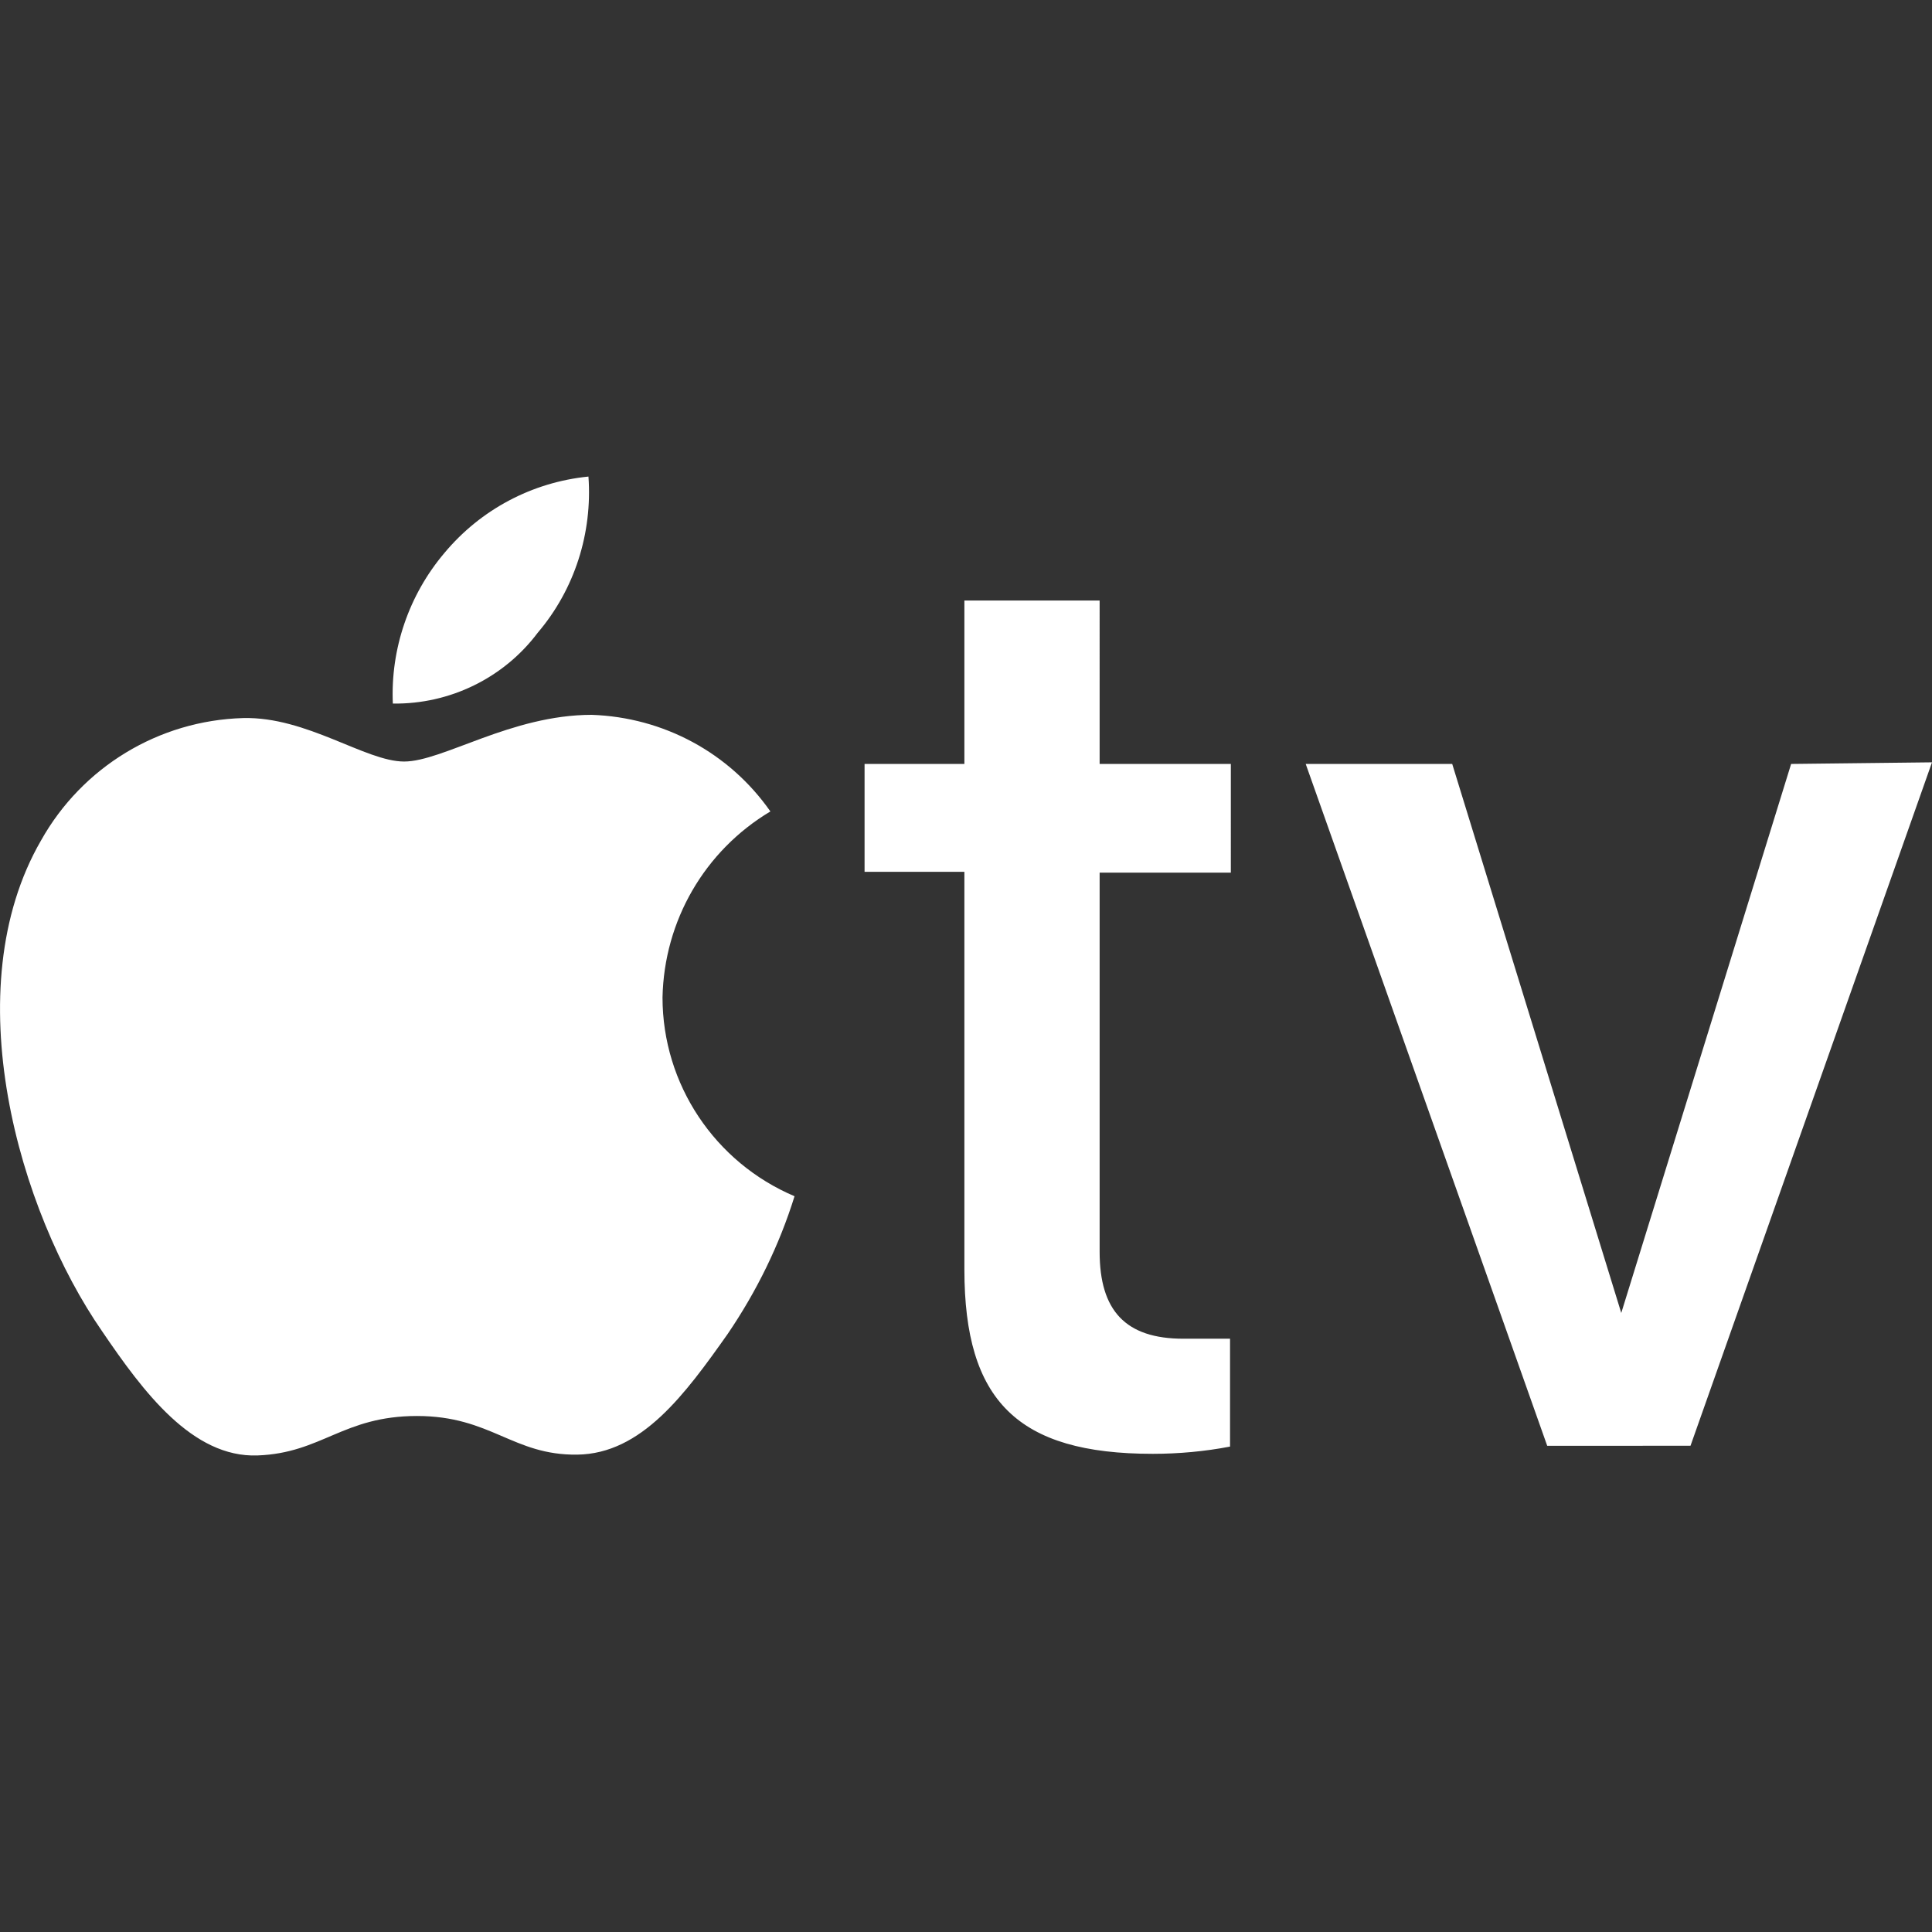<?xml version="1.0" encoding="utf-8"?>
<!-- Generator: Adobe Illustrator 27.3.1, SVG Export Plug-In . SVG Version: 6.00 Build 0)  -->
<svg version="1.1" id="Netflix" xmlns="http://www.w3.org/2000/svg" xmlns:xlink="http://www.w3.org/1999/xlink" x="0px" y="0px"
	 viewBox="0 0 24 24" style="enable-background:new 0 0 24 24;" xml:space="preserve">
<rect x="0" y="0" width="24" height="24" fill="#333333" stroke="none"/>
<style type="text/css">
	.st0{fill:#FFFFFF;}
</style>
<path id="_tv" class="st0" d="M4.88,8.74c-0.03-0.68,0.2-1.35,0.64-1.87c0.45-0.54,1.09-0.88,1.79-0.95c0.05,0.7-0.17,1.4-0.63,1.94
	C6.26,8.42,5.59,8.75,4.88,8.74z M8.23,12.39c0.02-0.95,0.52-1.82,1.34-2.31c-0.51-0.73-1.33-1.17-2.22-1.2
	c-1,0-1.85,0.58-2.33,0.58s-1.21-0.56-2-0.54c-1.05,0.03-2,0.61-2.51,1.52c-1.07,1.85-0.28,4.6,0.76,6.1
	c0.51,0.75,1.12,1.57,1.93,1.54c0.8-0.03,1.06-0.49,1.98-0.49s1.19,0.49,1.99,0.48s1.34-0.75,1.87-1.5c0.36-0.53,0.64-1.1,0.83-1.71
	C8.88,14.44,8.23,13.47,8.23,12.39z M22.25,9.49l-2.11,6.82l0,0l-2.1-6.82h-1.82l3,8.47H21l3-8.49L22.25,9.49z M13.67,7.46h-1.69
	v2.03h-1.24v1.34h1.24v4.94c0,1.63,0.66,2.29,2.34,2.29c0.32,0,0.65-0.03,0.96-0.09v-1.34H14.7c-0.72,0-1.04-0.35-1.04-1.08v-4.71
	h1.63V9.49h-1.63V7.46H13.67z"/>
</svg>
